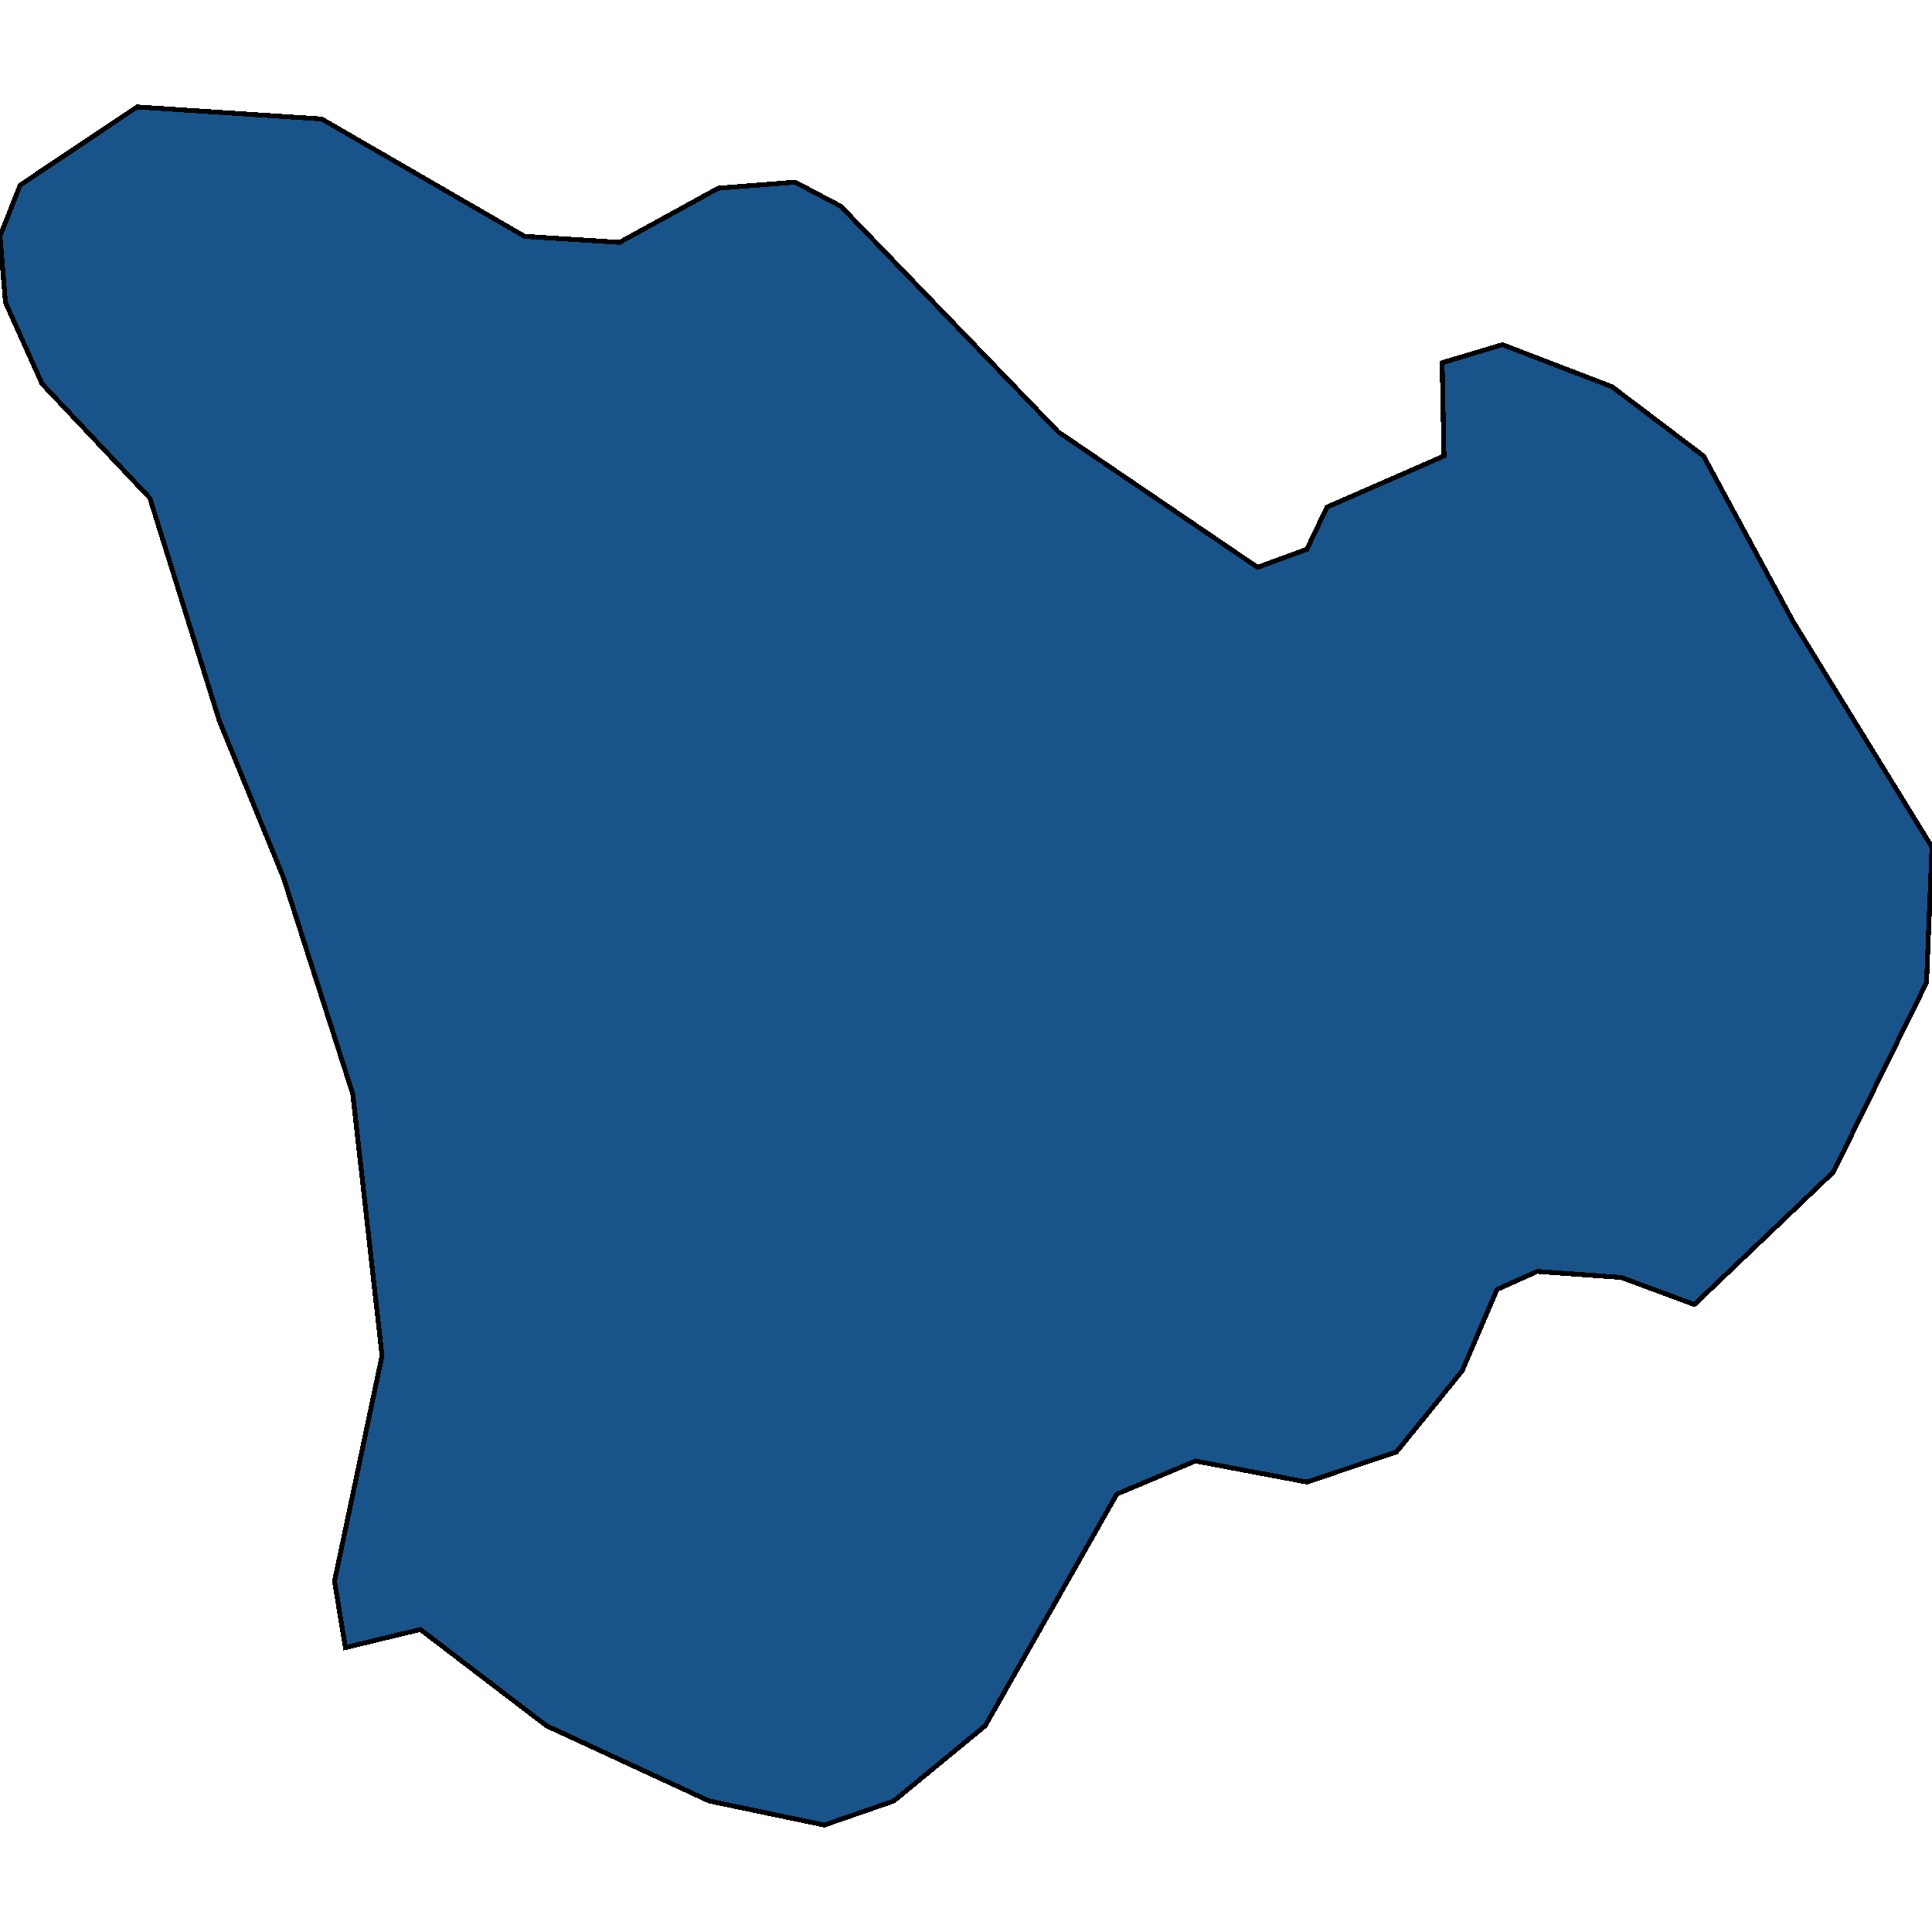 <svg xmlns="http://www.w3.org/2000/svg" width="400" height="400"><path style="stroke: black; fill: #18548a; shape-rendering: crispEdges; stroke-width: 1px;" d="M400,175.398L398.865,203.432L379.565,242.679L350.804,270.089L335.667,264.483L318.259,263.237L309.934,266.974L302.744,283.794L289.12,300.614L270.577,306.843L247.493,302.483L231.22,309.335L203.974,357.301L185.052,372.875L170.672,377.858L146.831,372.875L113.15,357.301L87.039,337.367L71.523,341.105L69.253,327.4L79.092,280.679L73.037,226.482L58.657,181.628L45.412,149.233L31.031,103.132L8.704,79.458L1.135,62.637L0,48.931L4.163,38.34L28.382,22.142L66.604,24.634L108.609,48.931L128.288,50.177L148.723,38.963L164.617,37.717L174.078,42.701L219.111,89.426L260.36,117.461L270.577,113.723L274.74,105.001L298.959,94.41L298.581,75.097L311.069,71.359L333.775,80.081L352.696,94.41L371.239,128.675Z"></path></svg>